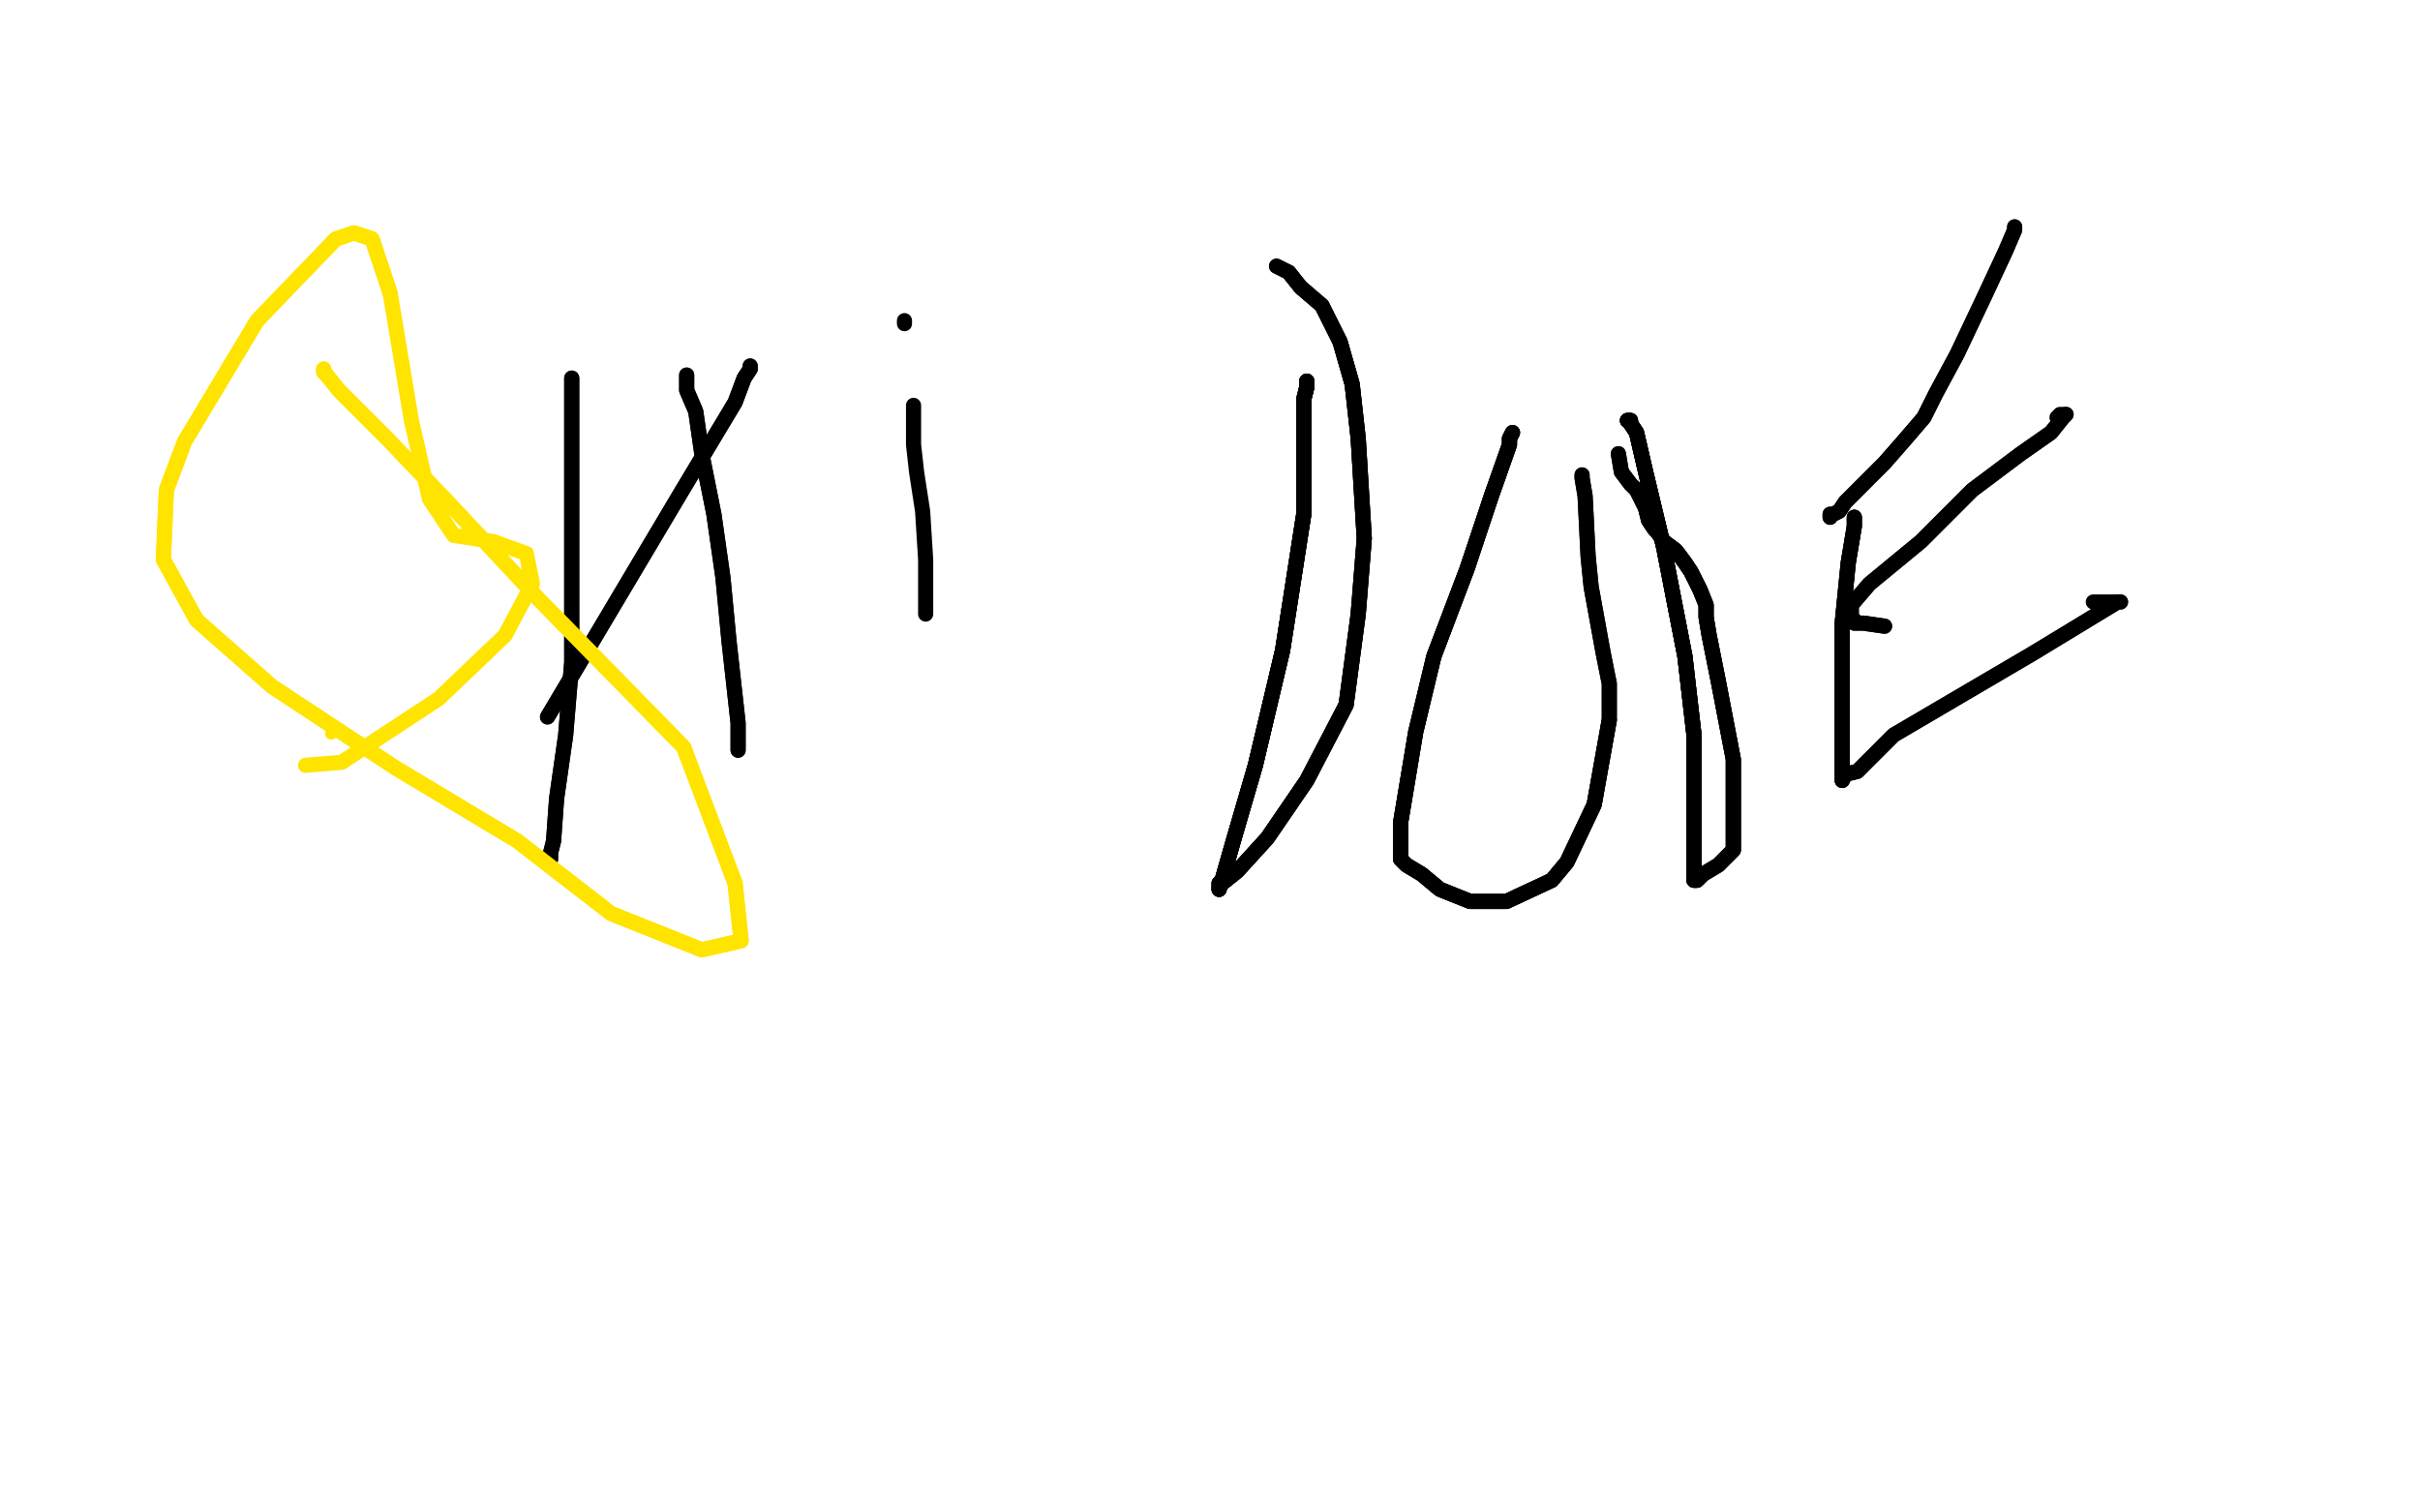 <?xml version="1.0" standalone="no"?>
<!DOCTYPE svg PUBLIC "-//W3C//DTD SVG 1.1//EN"
"http://www.w3.org/Graphics/SVG/1.1/DTD/svg11.dtd">

<svg width="800" height="500" version="1.1" xmlns="http://www.w3.org/2000/svg" xmlns:xlink="http://www.w3.org/1999/xlink" style="stroke-antialiasing: false"><desc>This SVG has been created on https://colorillo.com/</desc><rect x='0' y='0' width='800' height='500' style='fill: rgb(255,255,255); stroke-width:0' /><polyline points="189,125 189,132 189,151 189,165 189,181 189,197 189,219 187,243 184,264 183,278 182,282 182,284" style="fill: none; stroke: #000000; stroke-width: 5; stroke-linejoin: round; stroke-linecap: round; stroke-antialiasing: false; stroke-antialias: 0; opacity: 1.0"/>
<polyline points="189,125 189,132 189,151 189,165 189,181 189,197 189,219 187,243 184,264 183,278 182,282 182,284" style="fill: none; stroke: #000000; stroke-width: 5; stroke-linejoin: round; stroke-linecap: round; stroke-antialiasing: false; stroke-antialias: 0; opacity: 1.0"/>
<polyline points="181,237 225,163 243,133 246,125 248,122 248,121" style="fill: none; stroke: #000000; stroke-width: 5; stroke-linejoin: round; stroke-linecap: round; stroke-antialiasing: false; stroke-antialias: 0; opacity: 1.0"/>
<polyline points="181,237 225,163 243,133 246,125 248,122 248,121" style="fill: none; stroke: #000000; stroke-width: 5; stroke-linejoin: round; stroke-linecap: round; stroke-antialiasing: false; stroke-antialias: 0; opacity: 1.0"/>
<polyline points="227,124 227,126 227,129 230,136 232,150 236,170 239,191 241,212 242,221 244,239 244,242 244,247 244,248" style="fill: none; stroke: #000000; stroke-width: 5; stroke-linejoin: round; stroke-linecap: round; stroke-antialiasing: false; stroke-antialias: 0; opacity: 1.0"/>
<polyline points="227,124 227,126 227,129 230,136 232,150 236,170 239,191 241,212 242,221 244,239 244,242 244,247 244,248" style="fill: none; stroke: #000000; stroke-width: 5; stroke-linejoin: round; stroke-linecap: round; stroke-antialiasing: false; stroke-antialias: 0; opacity: 1.0"/>
<polyline points="302,134 302,138 302,147 303,156 305,169 306,185 306,197 306,202 306,203" style="fill: none; stroke: #000000; stroke-width: 5; stroke-linejoin: round; stroke-linecap: round; stroke-antialiasing: false; stroke-antialias: 0; opacity: 1.0"/>
<polyline points="299,106 299,107" style="fill: none; stroke: #000000; stroke-width: 5; stroke-linejoin: round; stroke-linecap: round; stroke-antialiasing: false; stroke-antialias: 0; opacity: 1.0"/>
<polyline points="432,126 432,127 432,128 431,132 431,140 431,152 431,170 424,215 415,253 408,277 404,291 403,294" style="fill: none; stroke: #000000; stroke-width: 5; stroke-linejoin: round; stroke-linecap: round; stroke-antialiasing: false; stroke-antialias: 0; opacity: 1.0"/>
<polyline points="432,126 432,127 432,128 431,132 431,140 431,152 431,170 424,215 415,253 408,277 404,291 403,294 403,292 404,292 409,288 419,277 432,258 445,233 449,203 451,178 449,145 447,127 443,113 437,101 430,95 426,90" style="fill: none; stroke: #000000; stroke-width: 5; stroke-linejoin: round; stroke-linecap: round; stroke-antialiasing: false; stroke-antialias: 0; opacity: 1.0"/>
<polyline points="432,126 432,127 432,128 431,132 431,140 431,152 431,170 424,215 415,253 408,277 404,291 403,294 403,292 404,292 409,288 419,277 432,258 445,233 449,203 451,178 449,145 447,127 443,113 437,101 430,95 426,90 422,88" style="fill: none; stroke: #000000; stroke-width: 5; stroke-linejoin: round; stroke-linecap: round; stroke-antialiasing: false; stroke-antialias: 0; opacity: 1.0"/>
<polyline points="432,126 432,127 432,128 431,132 431,140 431,152 431,170 424,215 415,253 408,277 404,291 403,294 403,292 404,292 409,288 419,277 432,258 445,233 449,203 451,178 449,145 447,127 443,113 437,101 430,95 426,90 422,88" style="fill: none; stroke: #000000; stroke-width: 5; stroke-linejoin: round; stroke-linecap: round; stroke-antialiasing: false; stroke-antialias: 0; opacity: 1.0"/>
<polyline points="500,143 499,145 499,147 493,164 485,188 474,217 468,242 463,272 463,280 463,284 465,286 470,289 476,294 486,298 498,298 513,291 518,285 527,266 532,238" style="fill: none; stroke: #000000; stroke-width: 5; stroke-linejoin: round; stroke-linecap: round; stroke-antialiasing: false; stroke-antialias: 0; opacity: 1.0"/>
<polyline points="500,143 499,145 499,147 493,164 485,188 474,217 468,242 463,272 463,280 463,284 465,286 470,289 476,294 486,298 498,298 513,291 518,285 527,266 532,238 532,226 530,216 526,194 525,184 524,164 523,158 523,157" style="fill: none; stroke: #000000; stroke-width: 5; stroke-linejoin: round; stroke-linecap: round; stroke-antialiasing: false; stroke-antialias: 0; opacity: 1.0"/>
<polyline points="500,143 499,145 499,147 493,164 485,188 474,217 468,242 463,272 463,280 463,284 465,286 470,289 476,294 486,298 498,298 513,291 518,285 527,266 532,238 532,226 530,216 526,194 525,184 524,164 523,158 523,157" style="fill: none; stroke: #000000; stroke-width: 5; stroke-linejoin: round; stroke-linecap: round; stroke-antialiasing: false; stroke-antialias: 0; opacity: 1.0"/>
<polyline points="538,139 539,139 539,140 541,143 544,156 550,181 557,217 560,243 560,269 560,278 560,285 560,289 560,291" style="fill: none; stroke: #000000; stroke-width: 5; stroke-linejoin: round; stroke-linecap: round; stroke-antialiasing: false; stroke-antialias: 0; opacity: 1.0"/>
<polyline points="538,139 539,139 539,140 541,143 544,156 550,181 557,217 560,243 560,269 560,278 560,285 560,289 560,291 561,291 563,289 568,286 571,283 573,281 573,278 573,275 573,251 568,225 565,210 564,204 564,200 562,195 559,189 557,186 554,182 550,179 548,176 547,175 545,172 544,168" style="fill: none; stroke: #000000; stroke-width: 5; stroke-linejoin: round; stroke-linecap: round; stroke-antialiasing: false; stroke-antialias: 0; opacity: 1.0"/>
<polyline points="538,139 539,139 539,140 541,143 544,156 550,181 557,217 560,243 560,269 560,278 560,285 560,289 560,291 561,291 563,289 568,286 571,283 573,281 573,278 573,275 573,251 568,225 565,210 564,204 564,200 562,195 559,189 557,186 554,182 550,179 548,176 547,175 545,172 544,168 541,162 539,160 536,156 535,150" style="fill: none; stroke: #000000; stroke-width: 5; stroke-linejoin: round; stroke-linecap: round; stroke-antialiasing: false; stroke-antialias: 0; opacity: 1.0"/>
<polyline points="538,139 539,139 539,140 541,143 544,156 550,181 557,217 560,243 560,269 560,278 560,285 560,289 560,291 561,291 563,289 568,286 571,283 573,281 573,278 573,275 573,251 568,225 565,210 564,204 564,200 562,195 559,189 557,186 554,182 550,179 548,176 547,175 545,172 544,168 541,162 539,160 536,156 535,150" style="fill: none; stroke: #000000; stroke-width: 5; stroke-linejoin: round; stroke-linecap: round; stroke-antialiasing: false; stroke-antialias: 0; opacity: 1.0"/>
<polyline points="613,171 613,172 613,174 611,186 609,206 609,228 609,245 609,257 609,258" style="fill: none; stroke: #000000; stroke-width: 5; stroke-linejoin: round; stroke-linecap: round; stroke-antialiasing: false; stroke-antialias: 0; opacity: 1.0"/>
<polyline points="613,171 613,172 613,174 611,186 609,206 609,228 609,245 609,257 609,258 610,256 614,255 626,243 672,216 700,199 701,199" style="fill: none; stroke: #000000; stroke-width: 5; stroke-linejoin: round; stroke-linecap: round; stroke-antialiasing: false; stroke-antialias: 0; opacity: 1.0"/>
<polyline points="613,171 613,172 613,174 611,186 609,206 609,228 609,245 609,257 609,258 610,256 614,255 626,243 672,216 700,199 701,199 699,199 696,199 692,199" style="fill: none; stroke: #000000; stroke-width: 5; stroke-linejoin: round; stroke-linecap: round; stroke-antialiasing: false; stroke-antialias: 0; opacity: 1.0"/>
<polyline points="623,207 616,206 613,206 613,205 612,205 612,203 612,202 612,200 618,193 635,179 652,162 668,150 678,143 682,138 683,137" style="fill: none; stroke: #000000; stroke-width: 5; stroke-linejoin: round; stroke-linecap: round; stroke-antialiasing: false; stroke-antialias: 0; opacity: 1.0"/>
<polyline points="623,207 616,206 613,206 613,205 612,205 612,203 612,202 612,200 618,193 635,179 652,162 668,150 678,143 682,138 683,137 682,137 681,137 680,138" style="fill: none; stroke: #000000; stroke-width: 5; stroke-linejoin: round; stroke-linecap: round; stroke-antialiasing: false; stroke-antialias: 0; opacity: 1.0"/>
<polyline points="605,171 605,170 606,170 608,169 610,166 615,161 623,153 630,145 636,138 640,130 647,117 656,98 663,83 666,76 666,75" style="fill: none; stroke: #000000; stroke-width: 5; stroke-linejoin: round; stroke-linecap: round; stroke-antialiasing: false; stroke-antialias: 0; opacity: 1.0"/>
<polyline points="605,171 605,170 606,170 608,169 610,166 615,161 623,153 630,145 636,138 640,130 647,117 656,98 663,83 666,76 666,75" style="fill: none; stroke: #000000; stroke-width: 5; stroke-linejoin: round; stroke-linecap: round; stroke-antialiasing: false; stroke-antialias: 0; opacity: 1.0"/>
<polyline points="107,122 107,123 108,124 112,129 128,145 149,167 178,198 226,247 243,292 245,311 232,314 202,302 171,278 131,254 90,227 65,205 54,185 55,162 61,146 85,106 111,79 117,77 123,79 129,97" style="fill: none; stroke: #ffe400; stroke-width: 5; stroke-linejoin: round; stroke-linecap: round; stroke-antialiasing: false; stroke-antialias: 0; opacity: 1.0"/>
<polyline points="107,122 107,123 108,124 112,129 128,145 149,167 178,198 226,247 243,292 245,311 232,314 202,302 171,278 131,254 90,227 65,205 54,185 55,162 61,146 85,106 111,79 117,77 123,79 129,97 136,139 142,165 150,177 163,179 174,183 176,193 167,210 145,231 113,252 101,253" style="fill: none; stroke: #ffe400; stroke-width: 5; stroke-linejoin: round; stroke-linecap: round; stroke-antialiasing: false; stroke-antialias: 0; opacity: 1.0"/>
<circle cx="109.5" cy="242.5" r="2" style="fill: #ffe400; stroke-antialiasing: false; stroke-antialias: 0; opacity: 1.0"/>
</svg>
